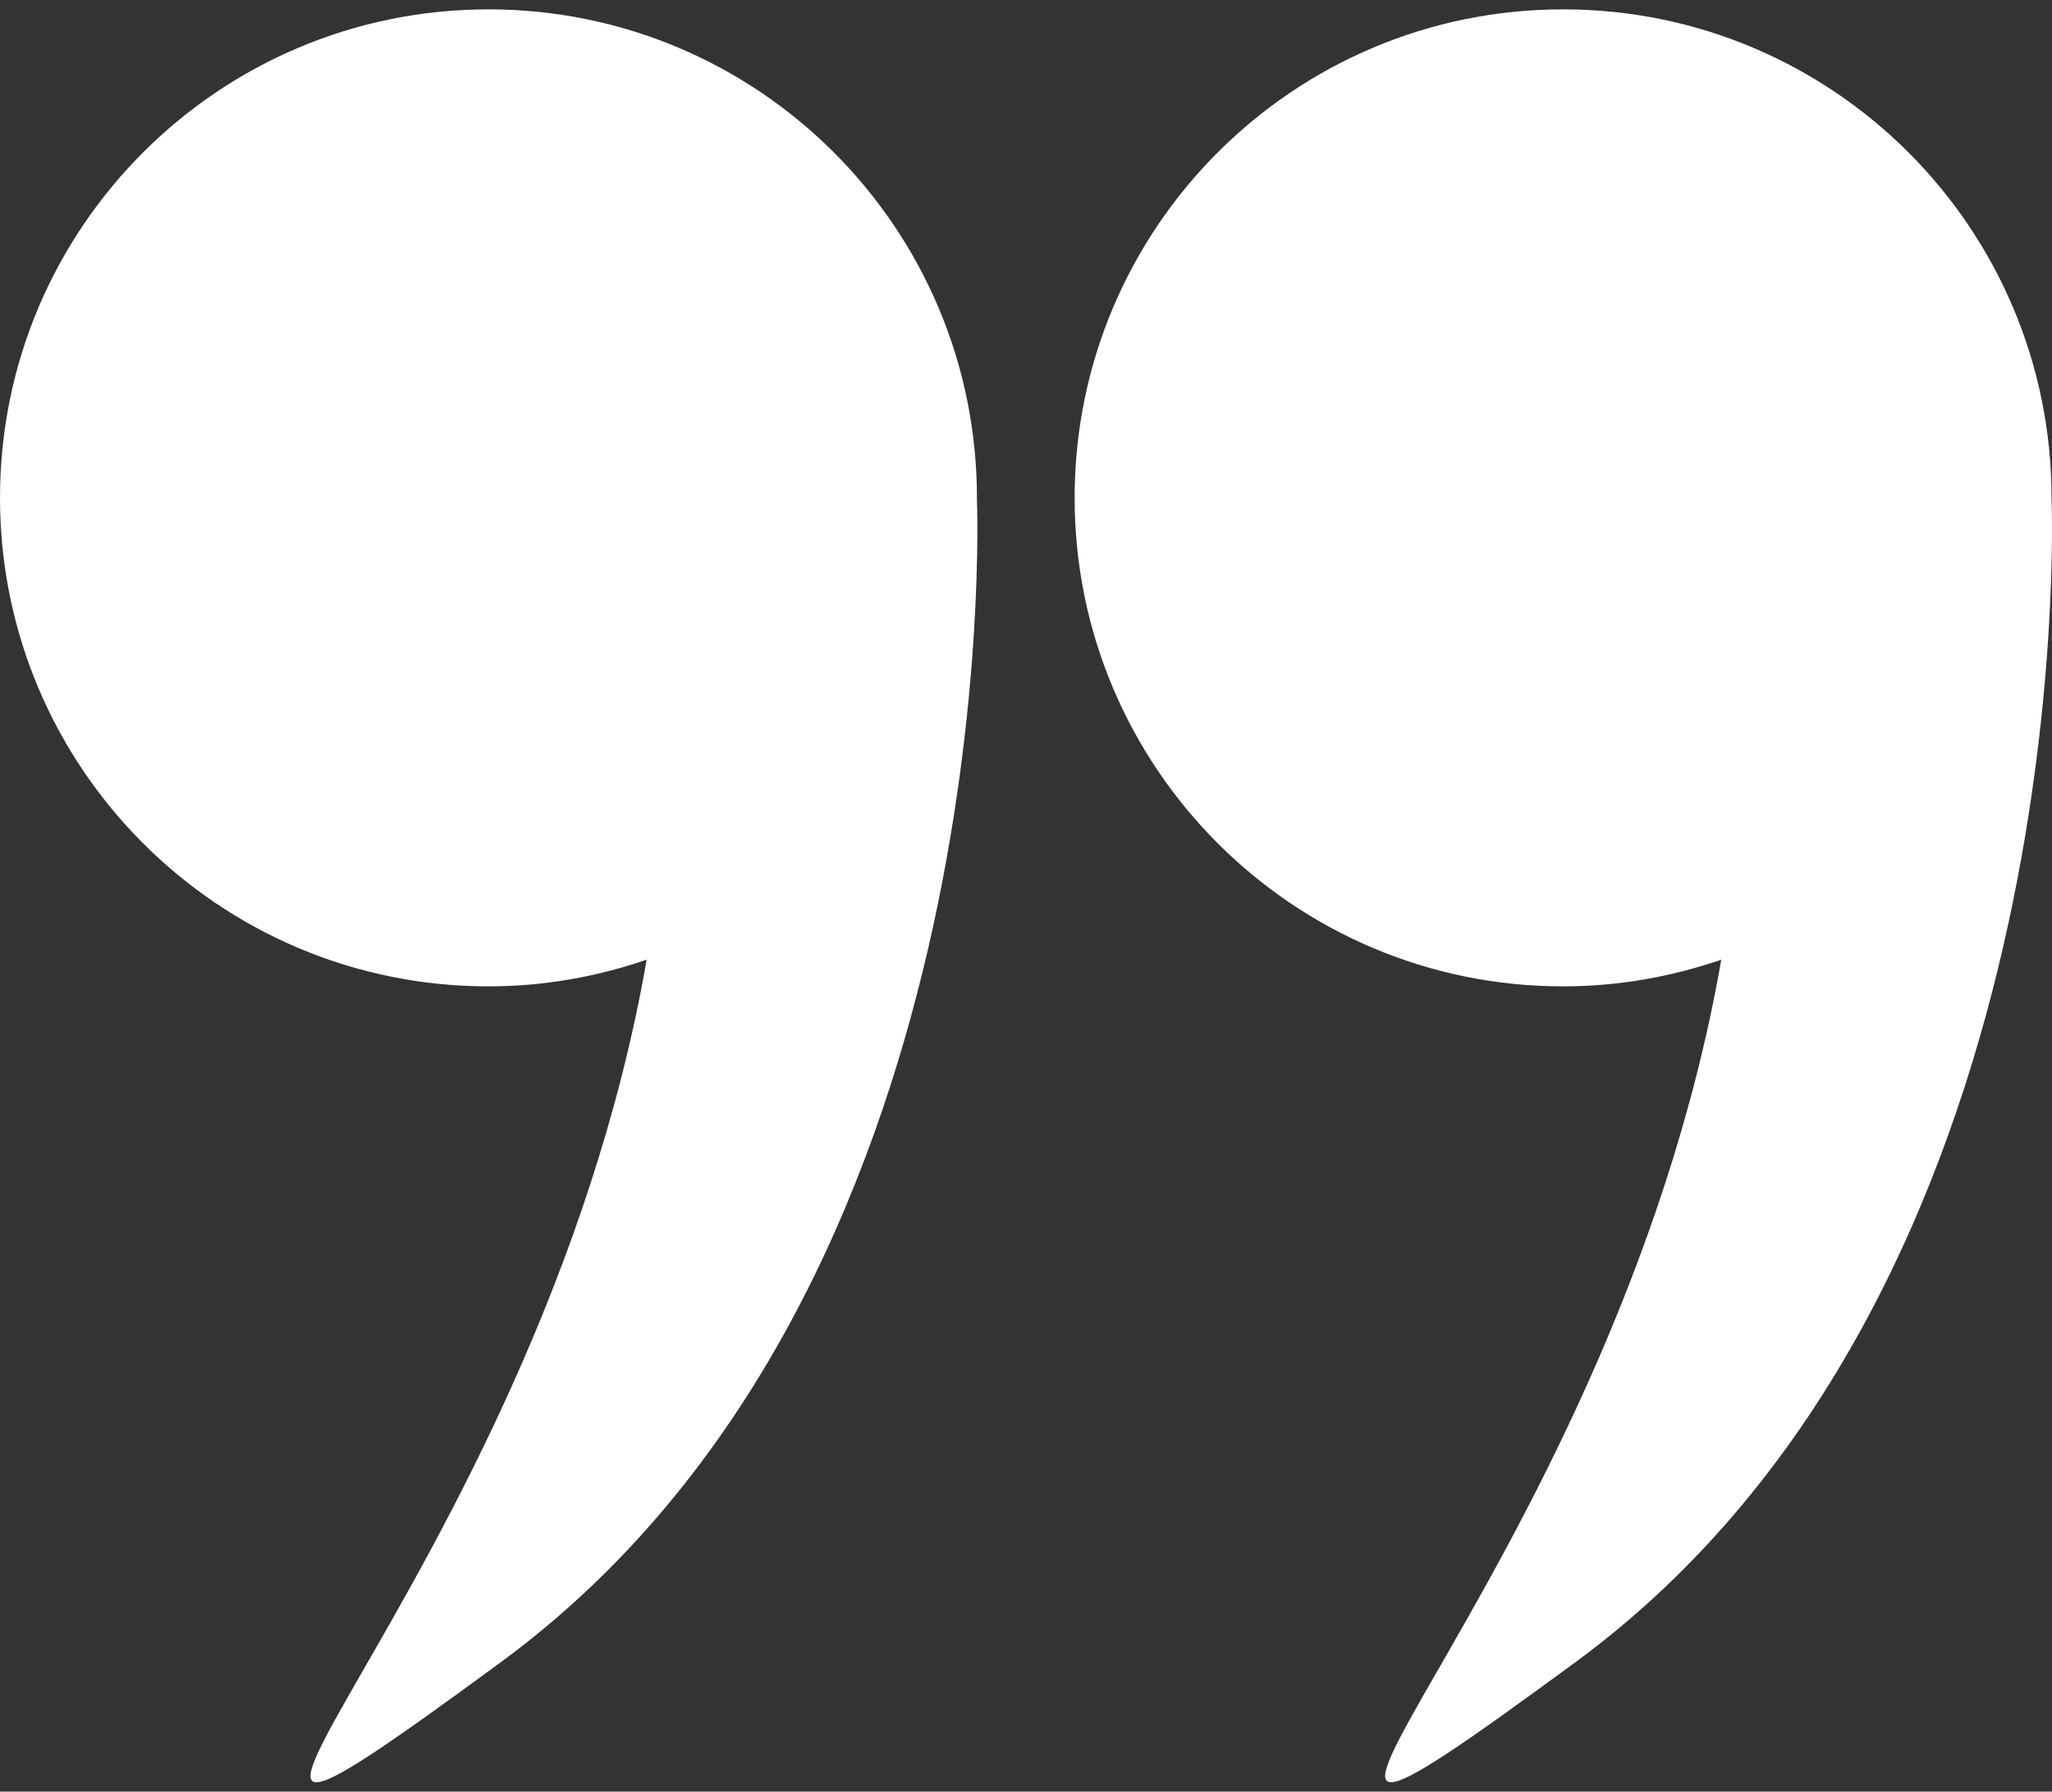 <svg width="63" height="55" viewBox="0 0 63 55" fill="none" xmlns="http://www.w3.org/2000/svg">
<rect x="0" y="0" width="63" height="55" fill="#333333" stroke="none"/>
<path d="M62.986 15.304C62.986 15.297 62.986 15.29 62.986 15.284C62.986 7.001 56.272 0.287 47.989 0.287C39.707 0.287 32.993 7.001 32.993 15.284C32.993 23.566 39.708 30.28 47.99 30.28C49.692 30.28 51.321 29.984 52.846 29.461C49.472 48.817 34.378 61.299 48.37 51.026C63.885 39.634 63.003 15.741 62.986 15.304Z" fill="white"/>
<path d="M14.997 30.28C16.699 30.28 18.329 29.984 19.854 29.461C16.479 48.817 1.385 61.299 15.377 51.026C30.892 39.634 30.011 15.741 29.993 15.304C29.993 15.297 29.994 15.29 29.994 15.284C29.994 7.001 23.28 0.287 14.997 0.287C6.714 0.287 0 7.001 0 15.284C0 23.566 6.715 30.28 14.997 30.28Z" fill="white"/>
</svg>
